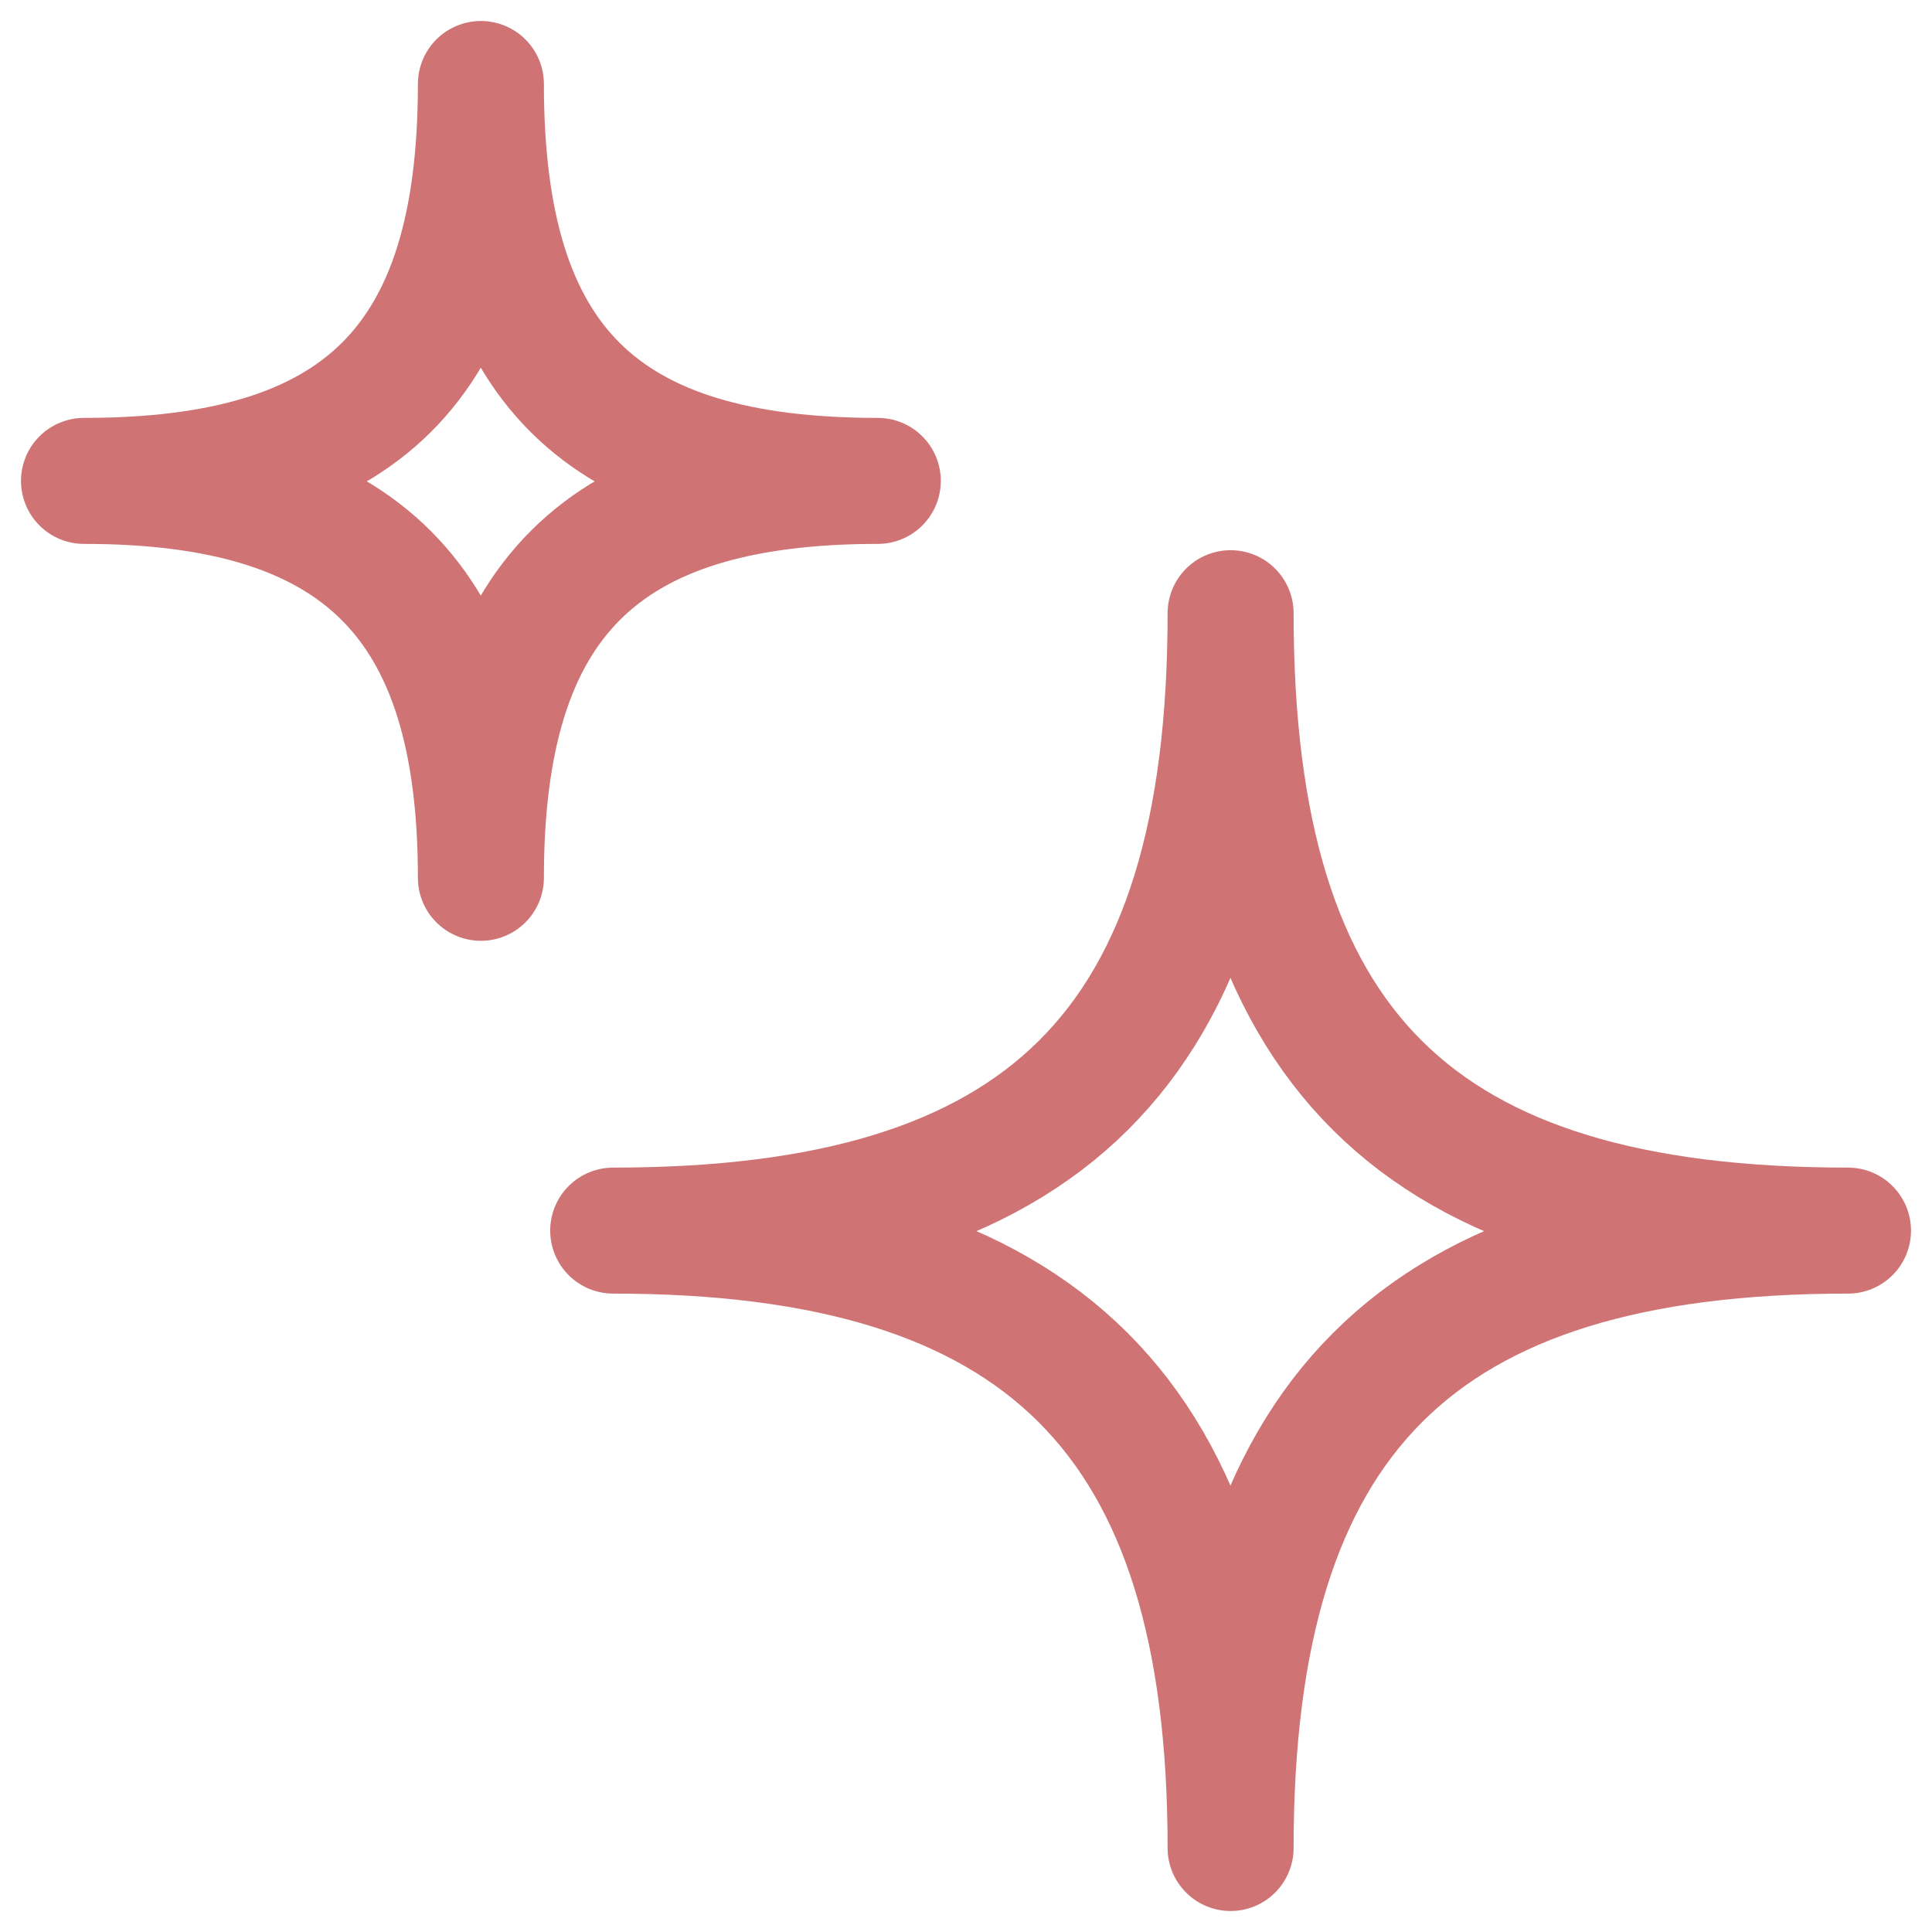 <?xml version="1.0" encoding="UTF-8"?> <svg xmlns="http://www.w3.org/2000/svg" width="46" height="46" viewBox="0 0 46 46" fill="none"> <path d="M14.6 29.3C24.837 29.3 29.3 24.993 29.3 14.6C29.3 24.993 33.731 29.3 44 29.3C33.731 29.3 29.3 33.731 29.3 44C29.3 33.731 24.837 29.3 14.6 29.3ZM2 11.45C8.581 11.45 11.45 8.682 11.45 2C11.45 8.682 14.3 11.45 20.9 11.45C14.3 11.45 11.45 14.3 11.45 20.9C11.45 14.3 8.581 11.45 2 11.45Z" stroke="#CF7374" stroke-width="3" stroke-linejoin="round"></path> </svg> 